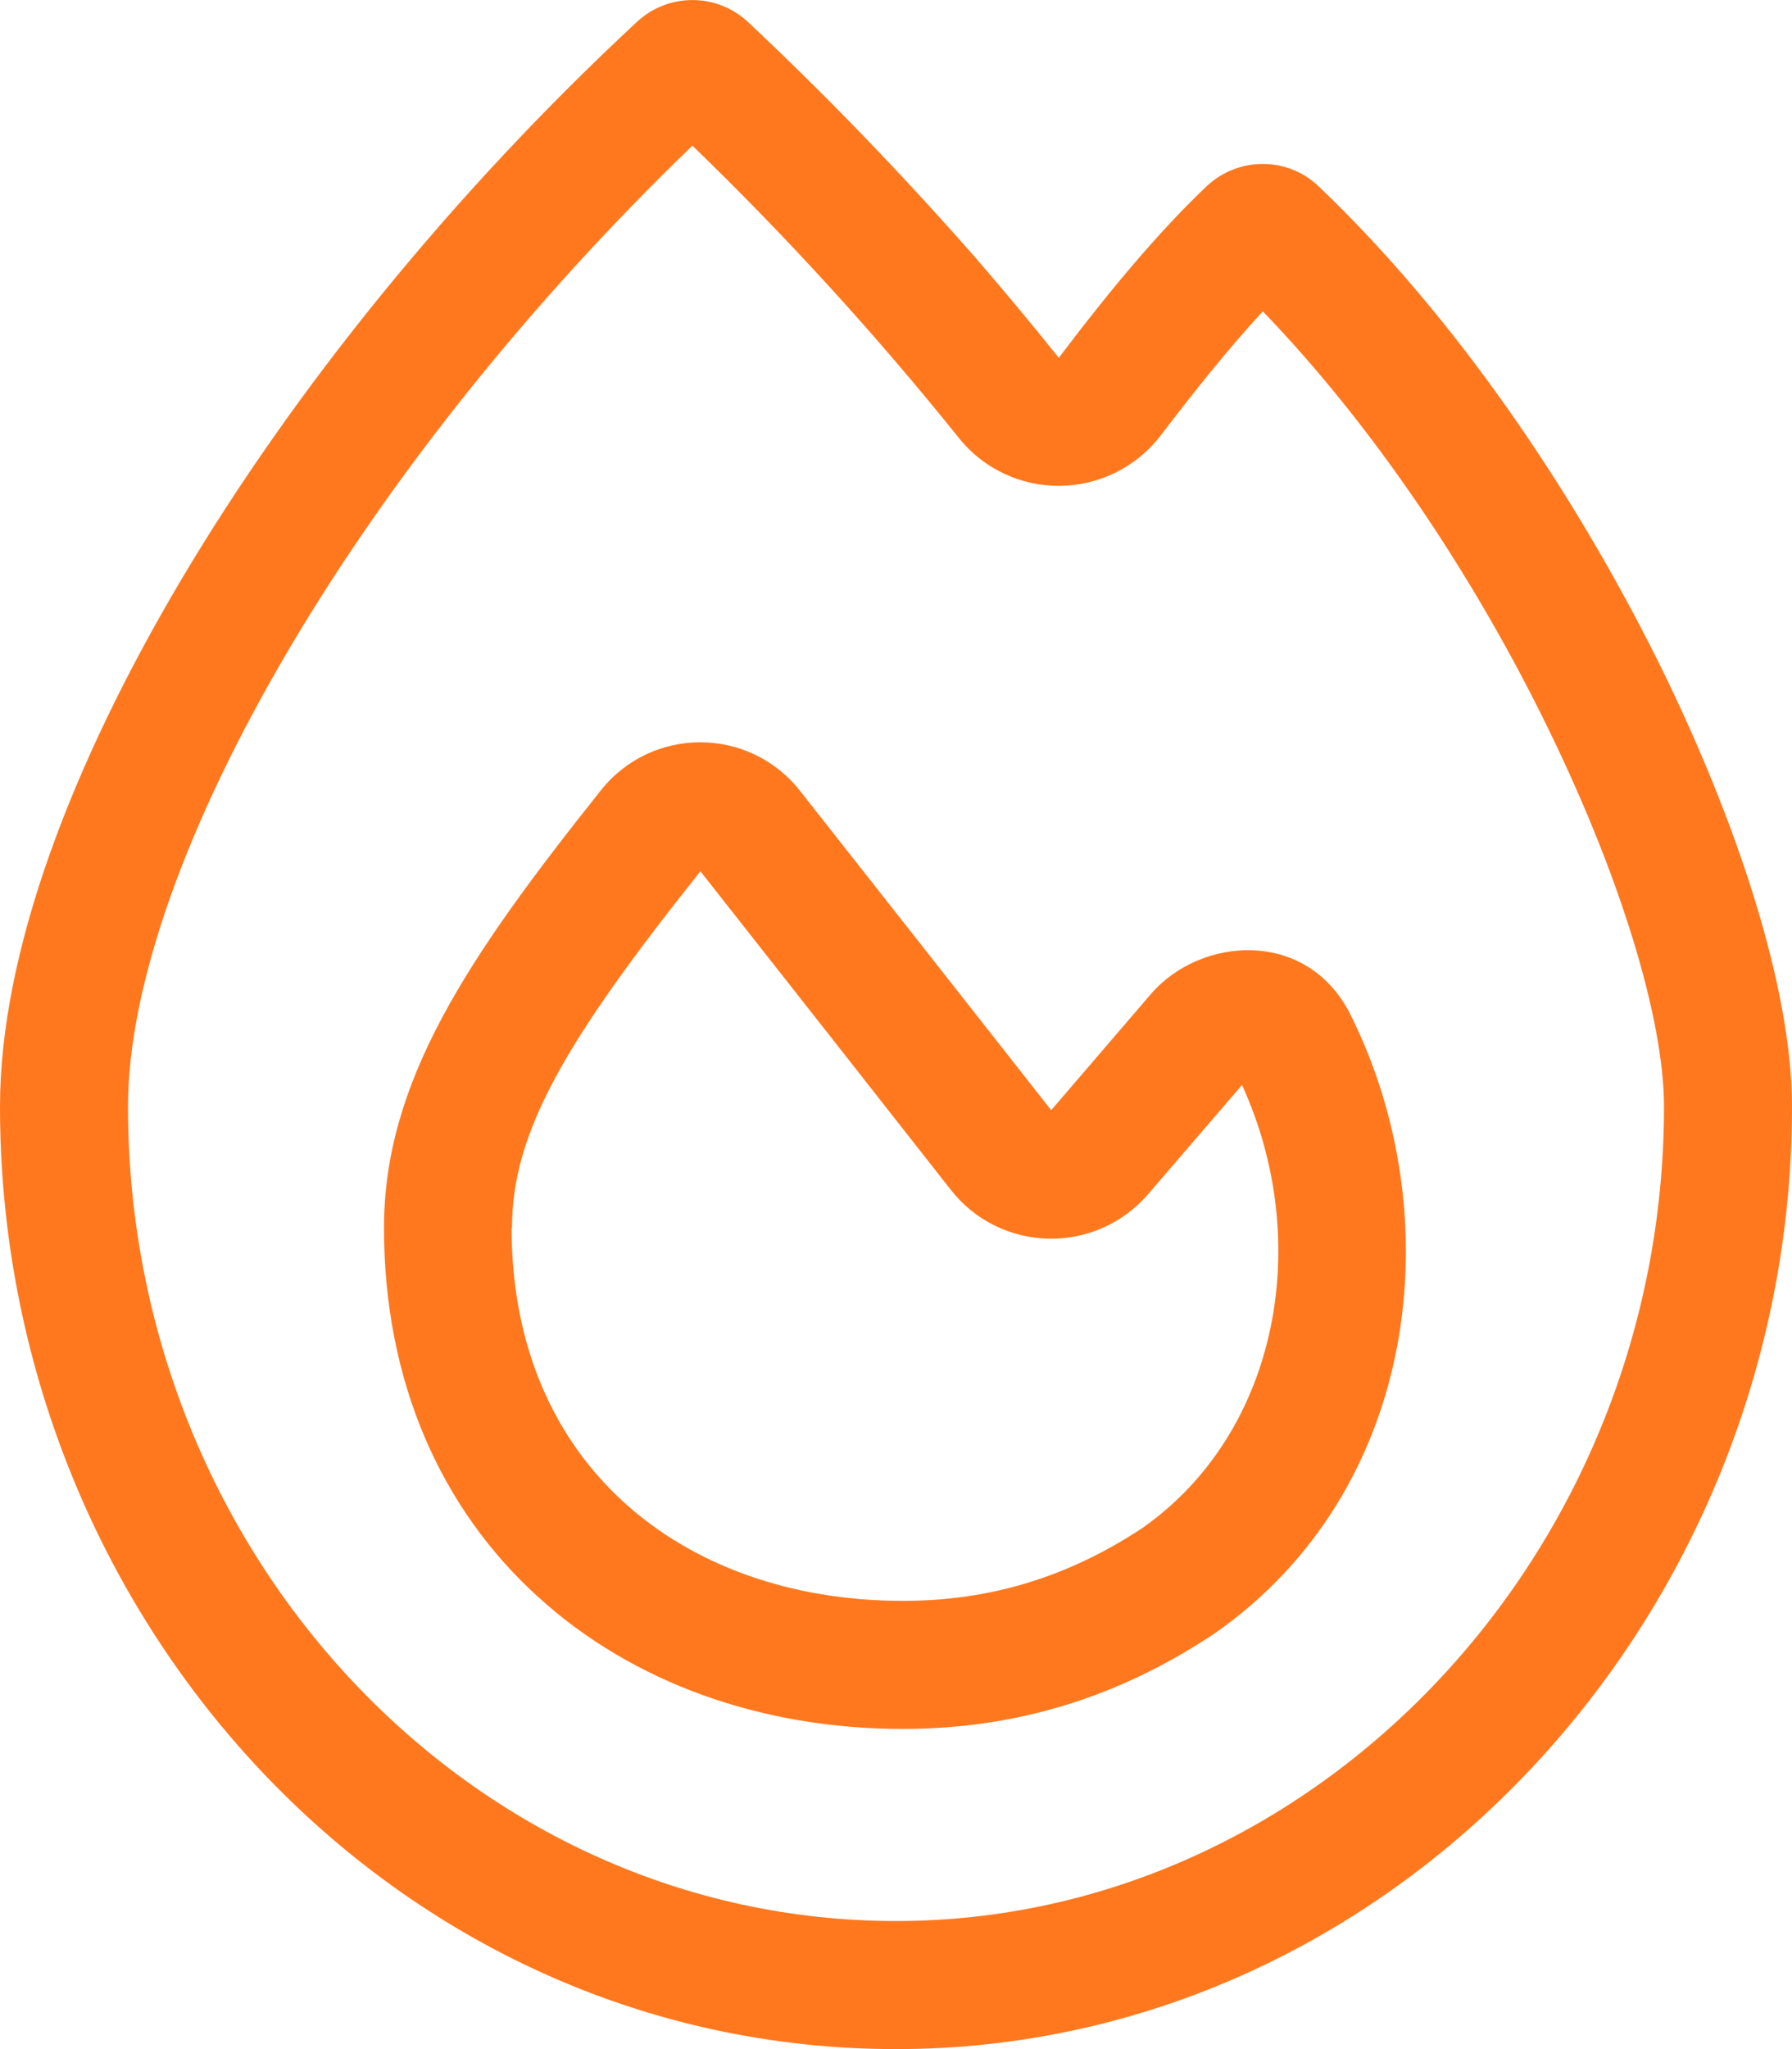 <?xml version="1.0" encoding="UTF-8"?> <svg xmlns="http://www.w3.org/2000/svg" xmlns:xlink="http://www.w3.org/1999/xlink" version="1.1" id="Layer_1" x="0px" y="0px" viewBox="0 0 448 512" style="enable-background:new 0 0 448 512;" xml:space="preserve"> <style type="text/css"> .st0{fill:#FF781E;} </style> <path class="st0" d="M239.7,109.4c6.1,7.7,15.5,12.1,25.3,12c9.8-0.1,19.1-4.7,25.1-12.5c8.4-11,16.9-21.7,25.6-31.1 c27.8,28.8,52.1,65.5,69.8,101.1c19.6,39.4,30.5,75.7,30.5,97.6C416,388.3,328.8,480,224,480c-106,0-192-91.6-192-203.5 c0-29.9,14.4-70.8,40.9-115.4c24.7-41.6,59.3-85.3,100.2-124.7C196.6,59.1,218.8,83.4,239.7,109.4L239.7,109.4z M264.7,89.4 c-6.9-8.6-13.9-17-21-25.2C225.6,43.6,206.7,24,187,5.5c-7.8-7.3-19.9-7.3-27.7-0.1c-46.5,43.2-86,92.3-113.9,139.3 C17.8,191.2,0,238.1,0,276.5C0,404.1,98.4,512,224,512c124.2,0,224-107.8,224-235.5c0-29.3-13.5-71.1-33.8-111.9 c-20.7-41.4-49.9-85-84.5-118c-7.8-7.5-20.1-7.5-28-0.1c-5.7,5.4-11.2,11.3-16.5,17.4C277.9,72.3,271,81.1,264.7,89.4z M128,306.8 c0-23.7,13-46.3,47.1-89.1c16.8,21.3,46.2,58.7,62.6,79.6c12.5,15.9,36.3,16.3,49.4,1l23.4-27.2c17.8,38.8,9.4,86.6-24.9,110.7 C267.1,394,247.7,400,225.7,400c-28.2,0-52.6-9-69.8-24.7c-17-15.5-28-38.4-28-68.5H128z M200,197.6c-12.7-16.1-37-16.2-49.8-0.1 C116.8,239.4,96,270.3,96,306.8c0,38.5,14.3,70.2,38.4,92.1c23.9,21.8,56.4,33.1,91.3,33.1c28.5,0,54.1-8,77.7-23.7l0,0l0.3-0.2 c51.2-35.7,59.1-104.2,33.9-154.6c-10.7-21.4-37.3-19.7-49.9-5.1l-24.9,29l0,0C246.3,256.4,216.8,218.9,200,197.6L200,197.6z"></path> </svg> 